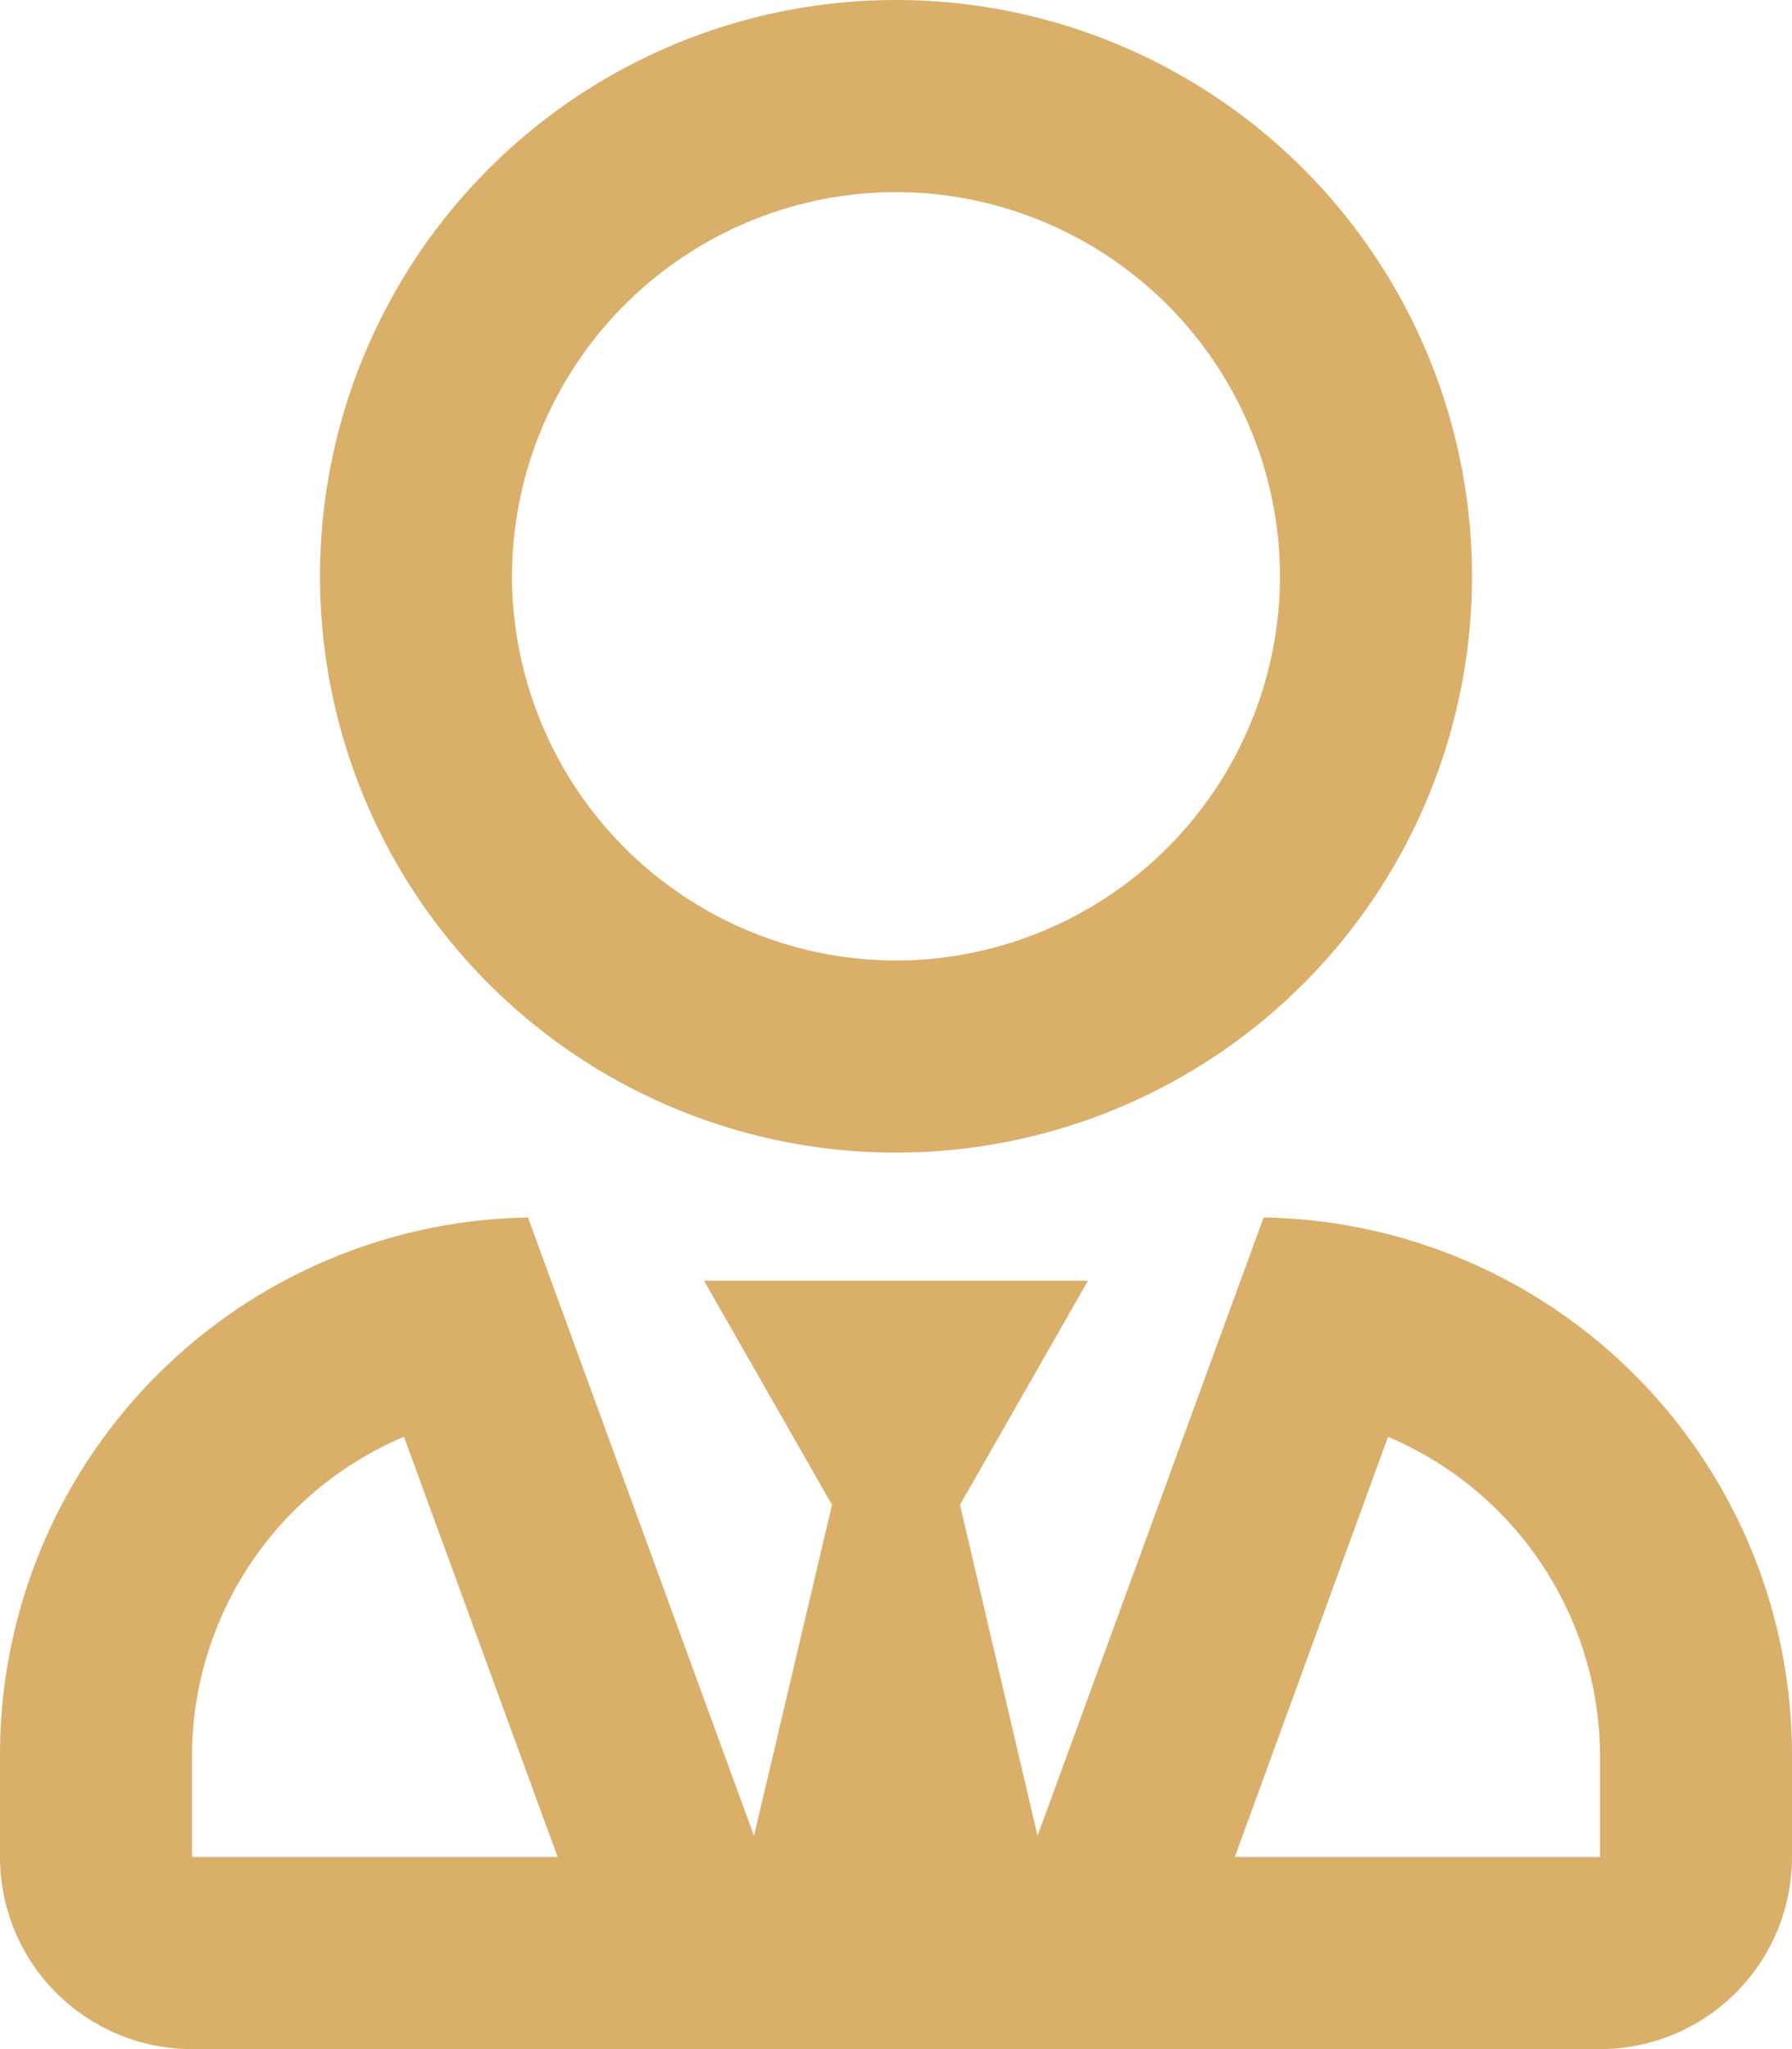 <?xml version="1.0" encoding="UTF-8"?>
<svg xmlns="http://www.w3.org/2000/svg" width="28" height="32" viewBox="0 0 28 32">
  <path id="opportunità" d="M14-10a9,9,0,0,0,9-9,9,9,0,0,0-9-9,9,9,0,0,0-9,9A9,9,0,0,0,14-10Zm0-15a6.01,6.01,0,0,1,6,6,6.01,6.01,0,0,1-6,6,6.01,6.01,0,0,1-6-6A6.01,6.01,0,0,1,14-25ZM19.744-8.987,16.212.669,15-4.5,17-8H11l2,3.5L11.781.669,8.25-8.987A8.393,8.393,0,0,0,0-.6V1A3,3,0,0,0,3,4H25a3,3,0,0,0,3-3V-.6A8.394,8.394,0,0,0,19.744-8.987ZM6,1H3V-.6A5.419,5.419,0,0,1,6.312-5.562L8.713,1ZM25,1H19.294l2.394-6.562A5.428,5.428,0,0,1,25-.6Z" transform="translate(0 28)" fill="#d9af6a"></path>
</svg>
